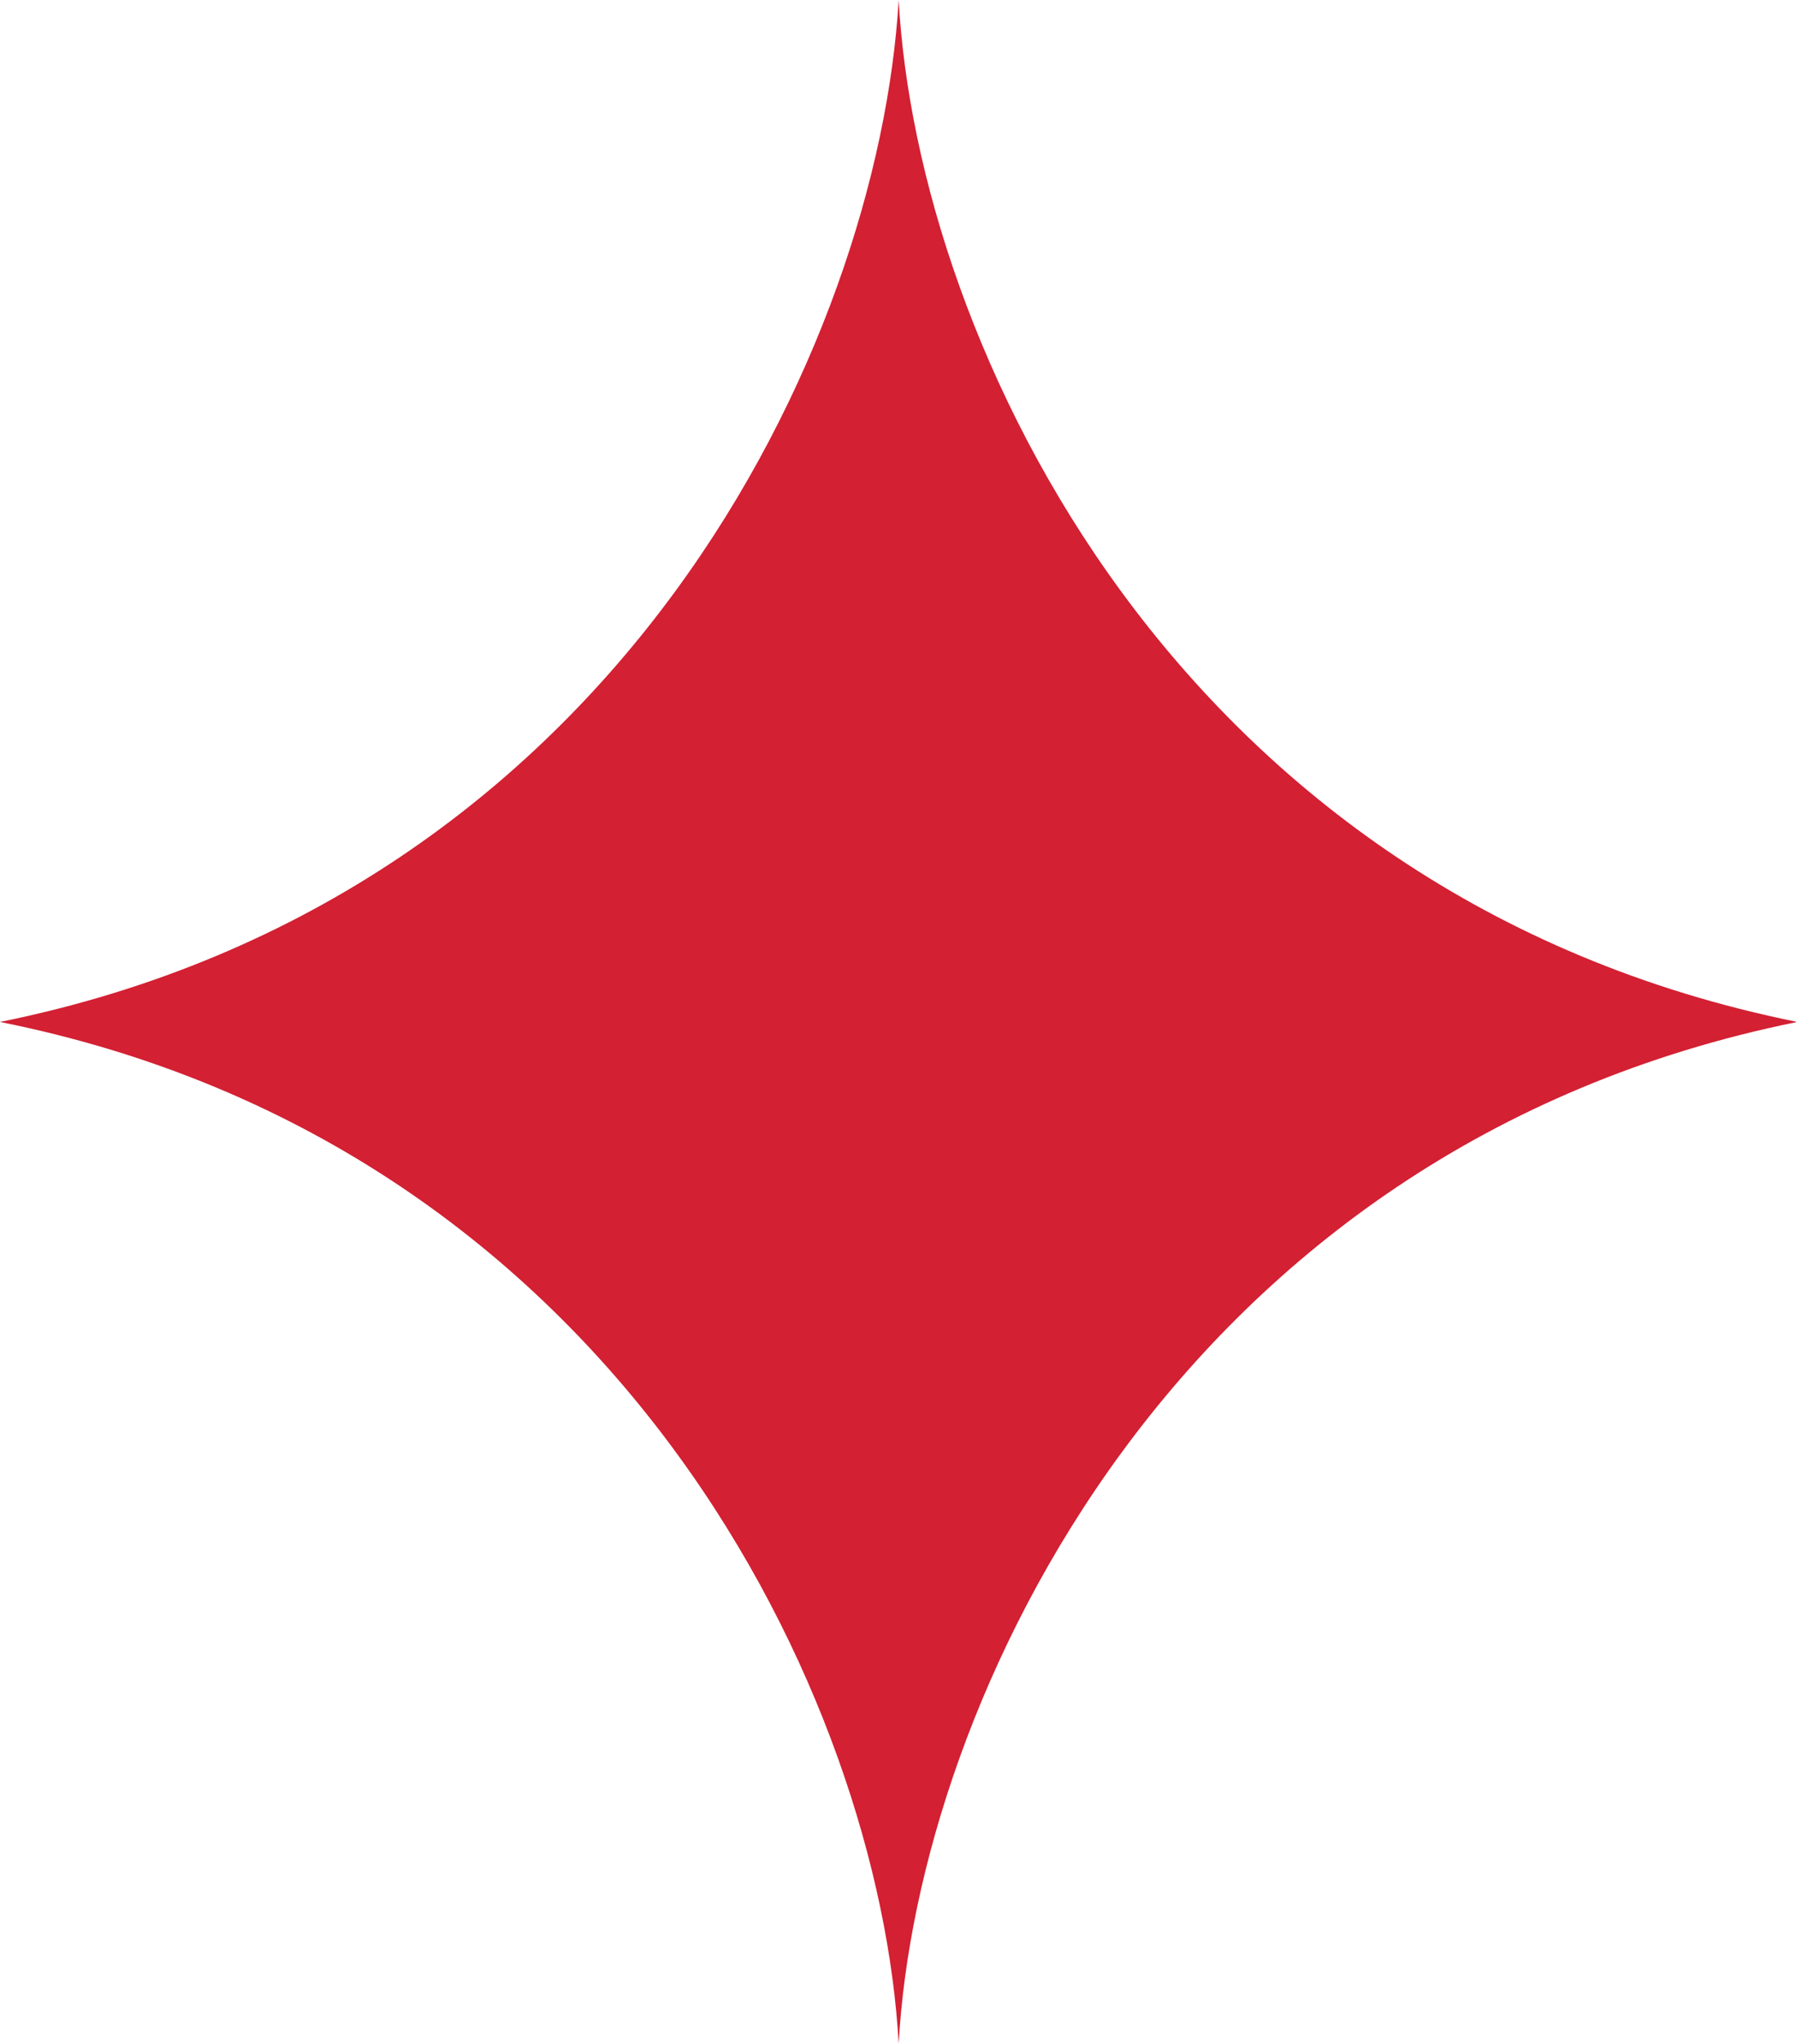 <?xml version="1.0" encoding="utf-8"?>
<!-- Generator: Adobe Illustrator 25.0.0, SVG Export Plug-In . SVG Version: 6.00 Build 0)  -->
<svg version="1.1" id="Layer_1" xmlns="http://www.w3.org/2000/svg" xmlns:xlink="http://www.w3.org/1999/xlink" x="0px" y="0px"
	 viewBox="0 0 134.5 153" style="enable-background:new 0 0 134.5 153;" xml:space="preserve">
<style type="text/css">
	.st0{fill-rule:evenodd;clip-rule:evenodd;fill:#D32033;}
</style>
<path class="st0" d="M67.3,0C65.8,25.6,46.5,67.1,0,76.5c46.5,9.3,65.9,50.9,67.3,76.5c1.4-25.6,20.8-67.1,67.3-76.5
	C88,67.1,68.7,25.6,67.3,0z"/>
</svg>

